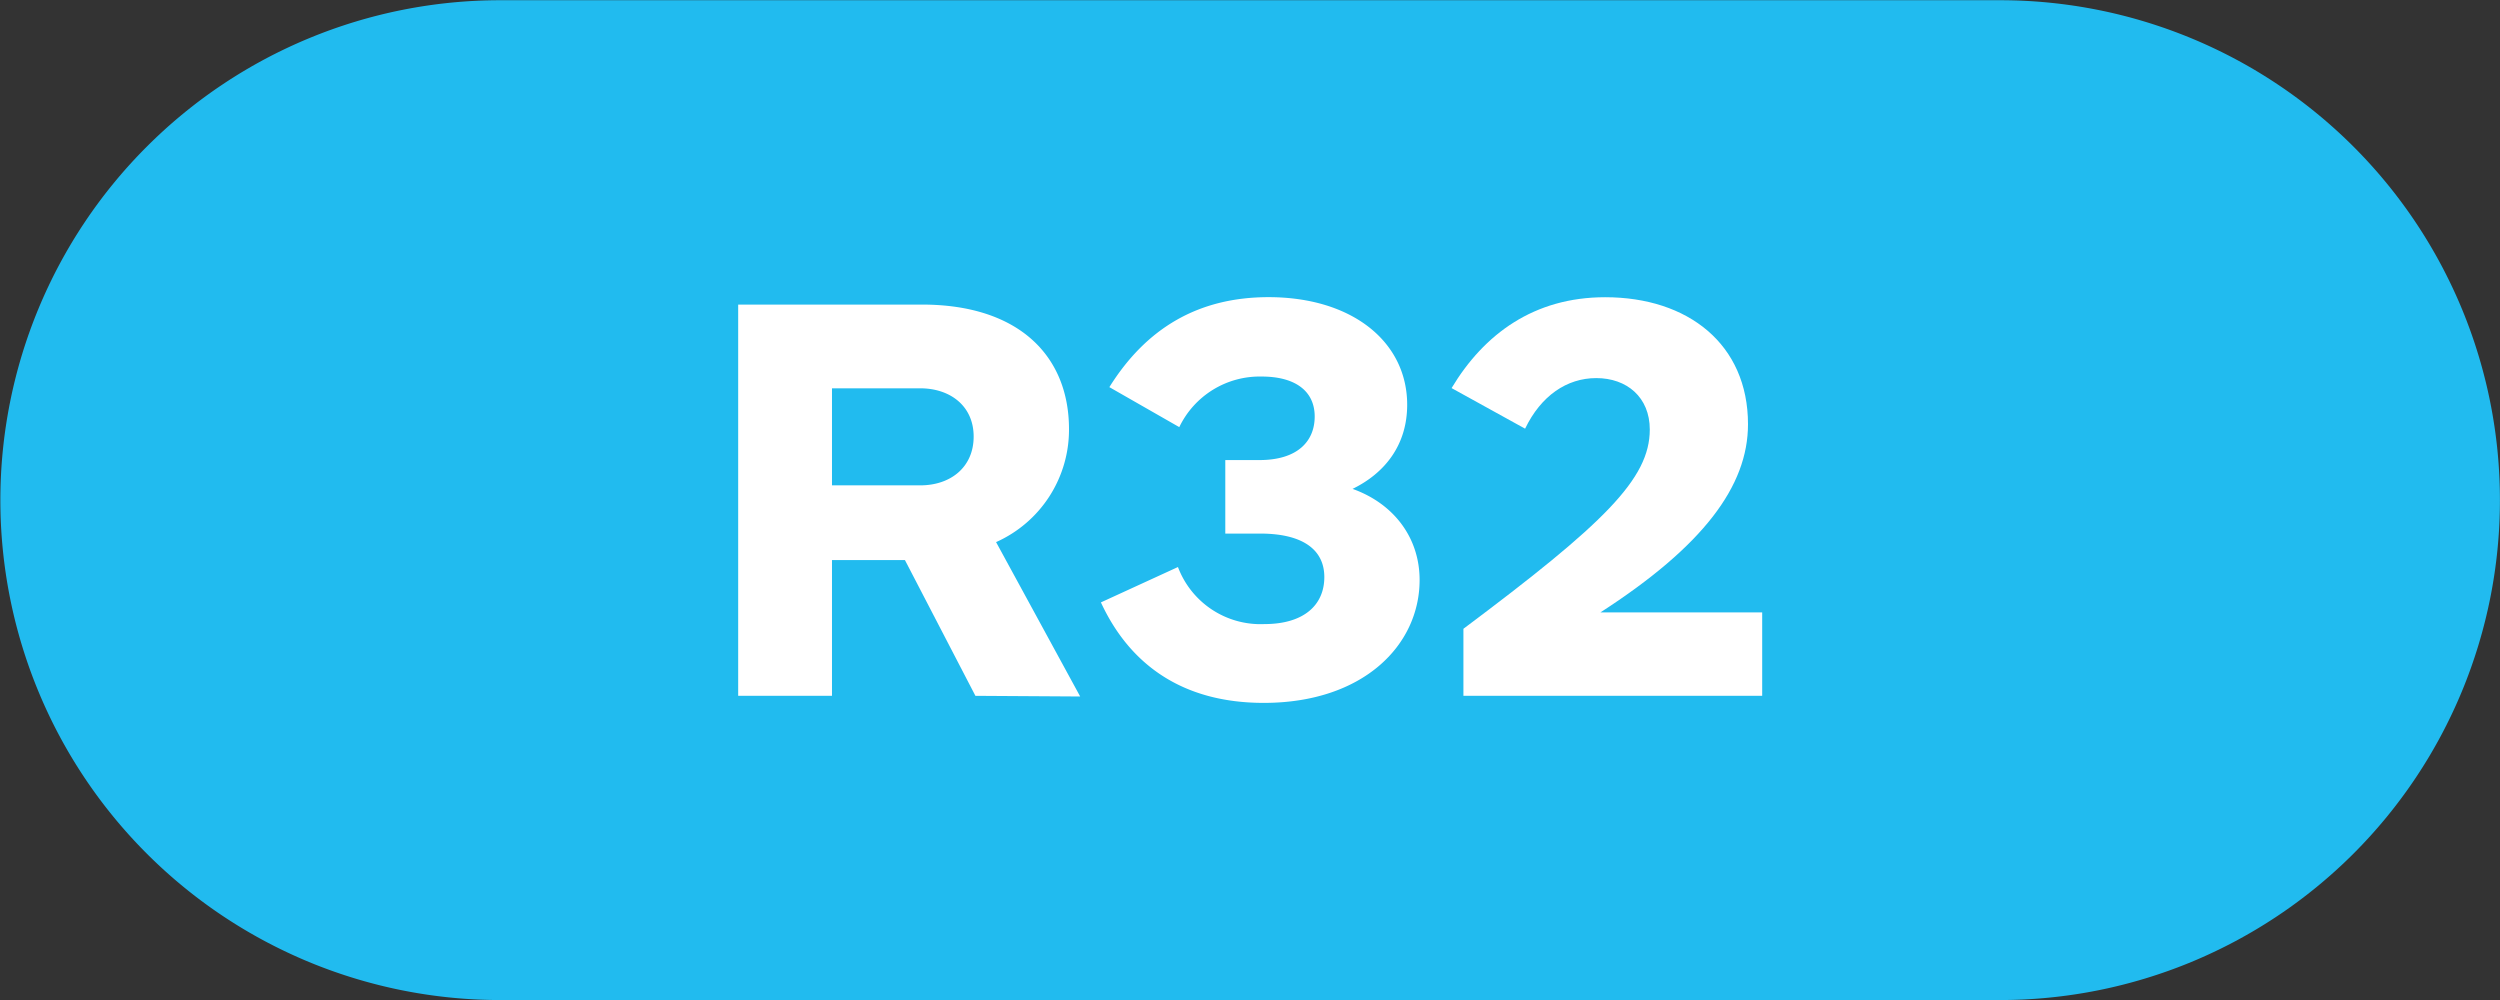 <svg id="Ebene_1" data-name="Ebene 1" xmlns="http://www.w3.org/2000/svg" viewBox="0 0 340.06 136.03"><rect x="0" y="0" width="340.06" height="136.03" fill="#333333" stroke="none"/><defs><style>.cls-1{fill:#21bbef;}.cls-2{fill:#fff;}</style></defs><path class="cls-1" d="M272.64,136.6h-204a68,68,0,1,1,0-136h204a68,68,0,0,1,0,136Z" transform="translate(-0.59 -0.57)"/><path class="cls-2" d="M133.27,95.22l-9.59-18.47h-9.92V95.22H101V42h25c13.19,0,20,7,20,16.95a16.74,16.74,0,0,1-9.92,15.36l11.44,21Zm-7.51-41.83h-12v13.2h12c4.15,0,7.27-2.48,7.27-6.64S129.83,53.39,125.76,53.39Z" transform="translate(-0.59 -0.57)"/><path class="cls-2" d="M167.26,73.15v-10h4.64c5.28,0,7.52-2.64,7.52-5.92,0-3.52-2.72-5.44-7.2-5.44A12.13,12.13,0,0,0,161,58.67l-9.51-5.44c5-8,12.07-12.24,21.67-12.24C184.54,41,192,47.08,192,55.63c0,5.44-3,9.28-7.43,11.44,5.6,2,9.12,6.63,9.12,12.39,0,8.88-7.68,16.72-21.2,16.72-11.2,0-18.31-5.36-22.15-13.67l10.48-4.81a12,12,0,0,0,11.75,7.76c5.44,0,8.16-2.64,8.16-6.4s-3-5.91-8.72-5.91Z" transform="translate(-0.59 -0.57)"/><path class="cls-2" d="M199.65,95.22V86.1C218.77,71.79,225,65.71,225,59c0-4.4-3.12-7-7.28-7-4,0-7.52,2.4-9.68,6.88l-10-5.52C202.46,46,209.25,41,218.93,41c11.28,0,19.43,6.4,19.43,17.28,0,8.4-6.07,16.55-20.07,25.59h22V95.22Z" transform="translate(-0.59 -0.57)"/></svg>